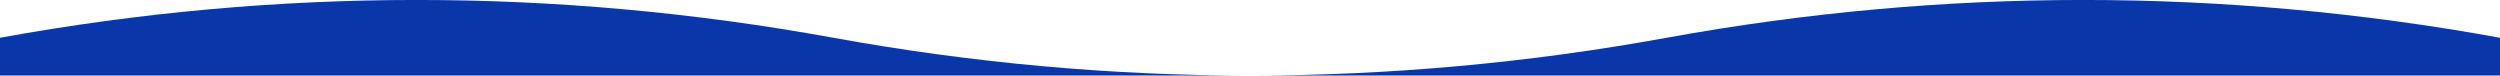 <?xml version="1.0" encoding="UTF-8"?>
<svg id="_レイヤー_1" data-name="レイヤー 1" xmlns="http://www.w3.org/2000/svg" version="1.1" viewBox="0 0 1920 58">
  <defs>
    <style>
      .cls-1 {
        fill: #0937aa;
        stroke-width: 0px;
      }
    </style>
  </defs>
  <path class="cls-1" d="M0,29c212.8-38.7,427.2-38.7,640,0,212.8,38.7,427.2,38.7,640,0,212.8-38.7,427.2-38.7,640,0v29H0v-29Z"/>
</svg>